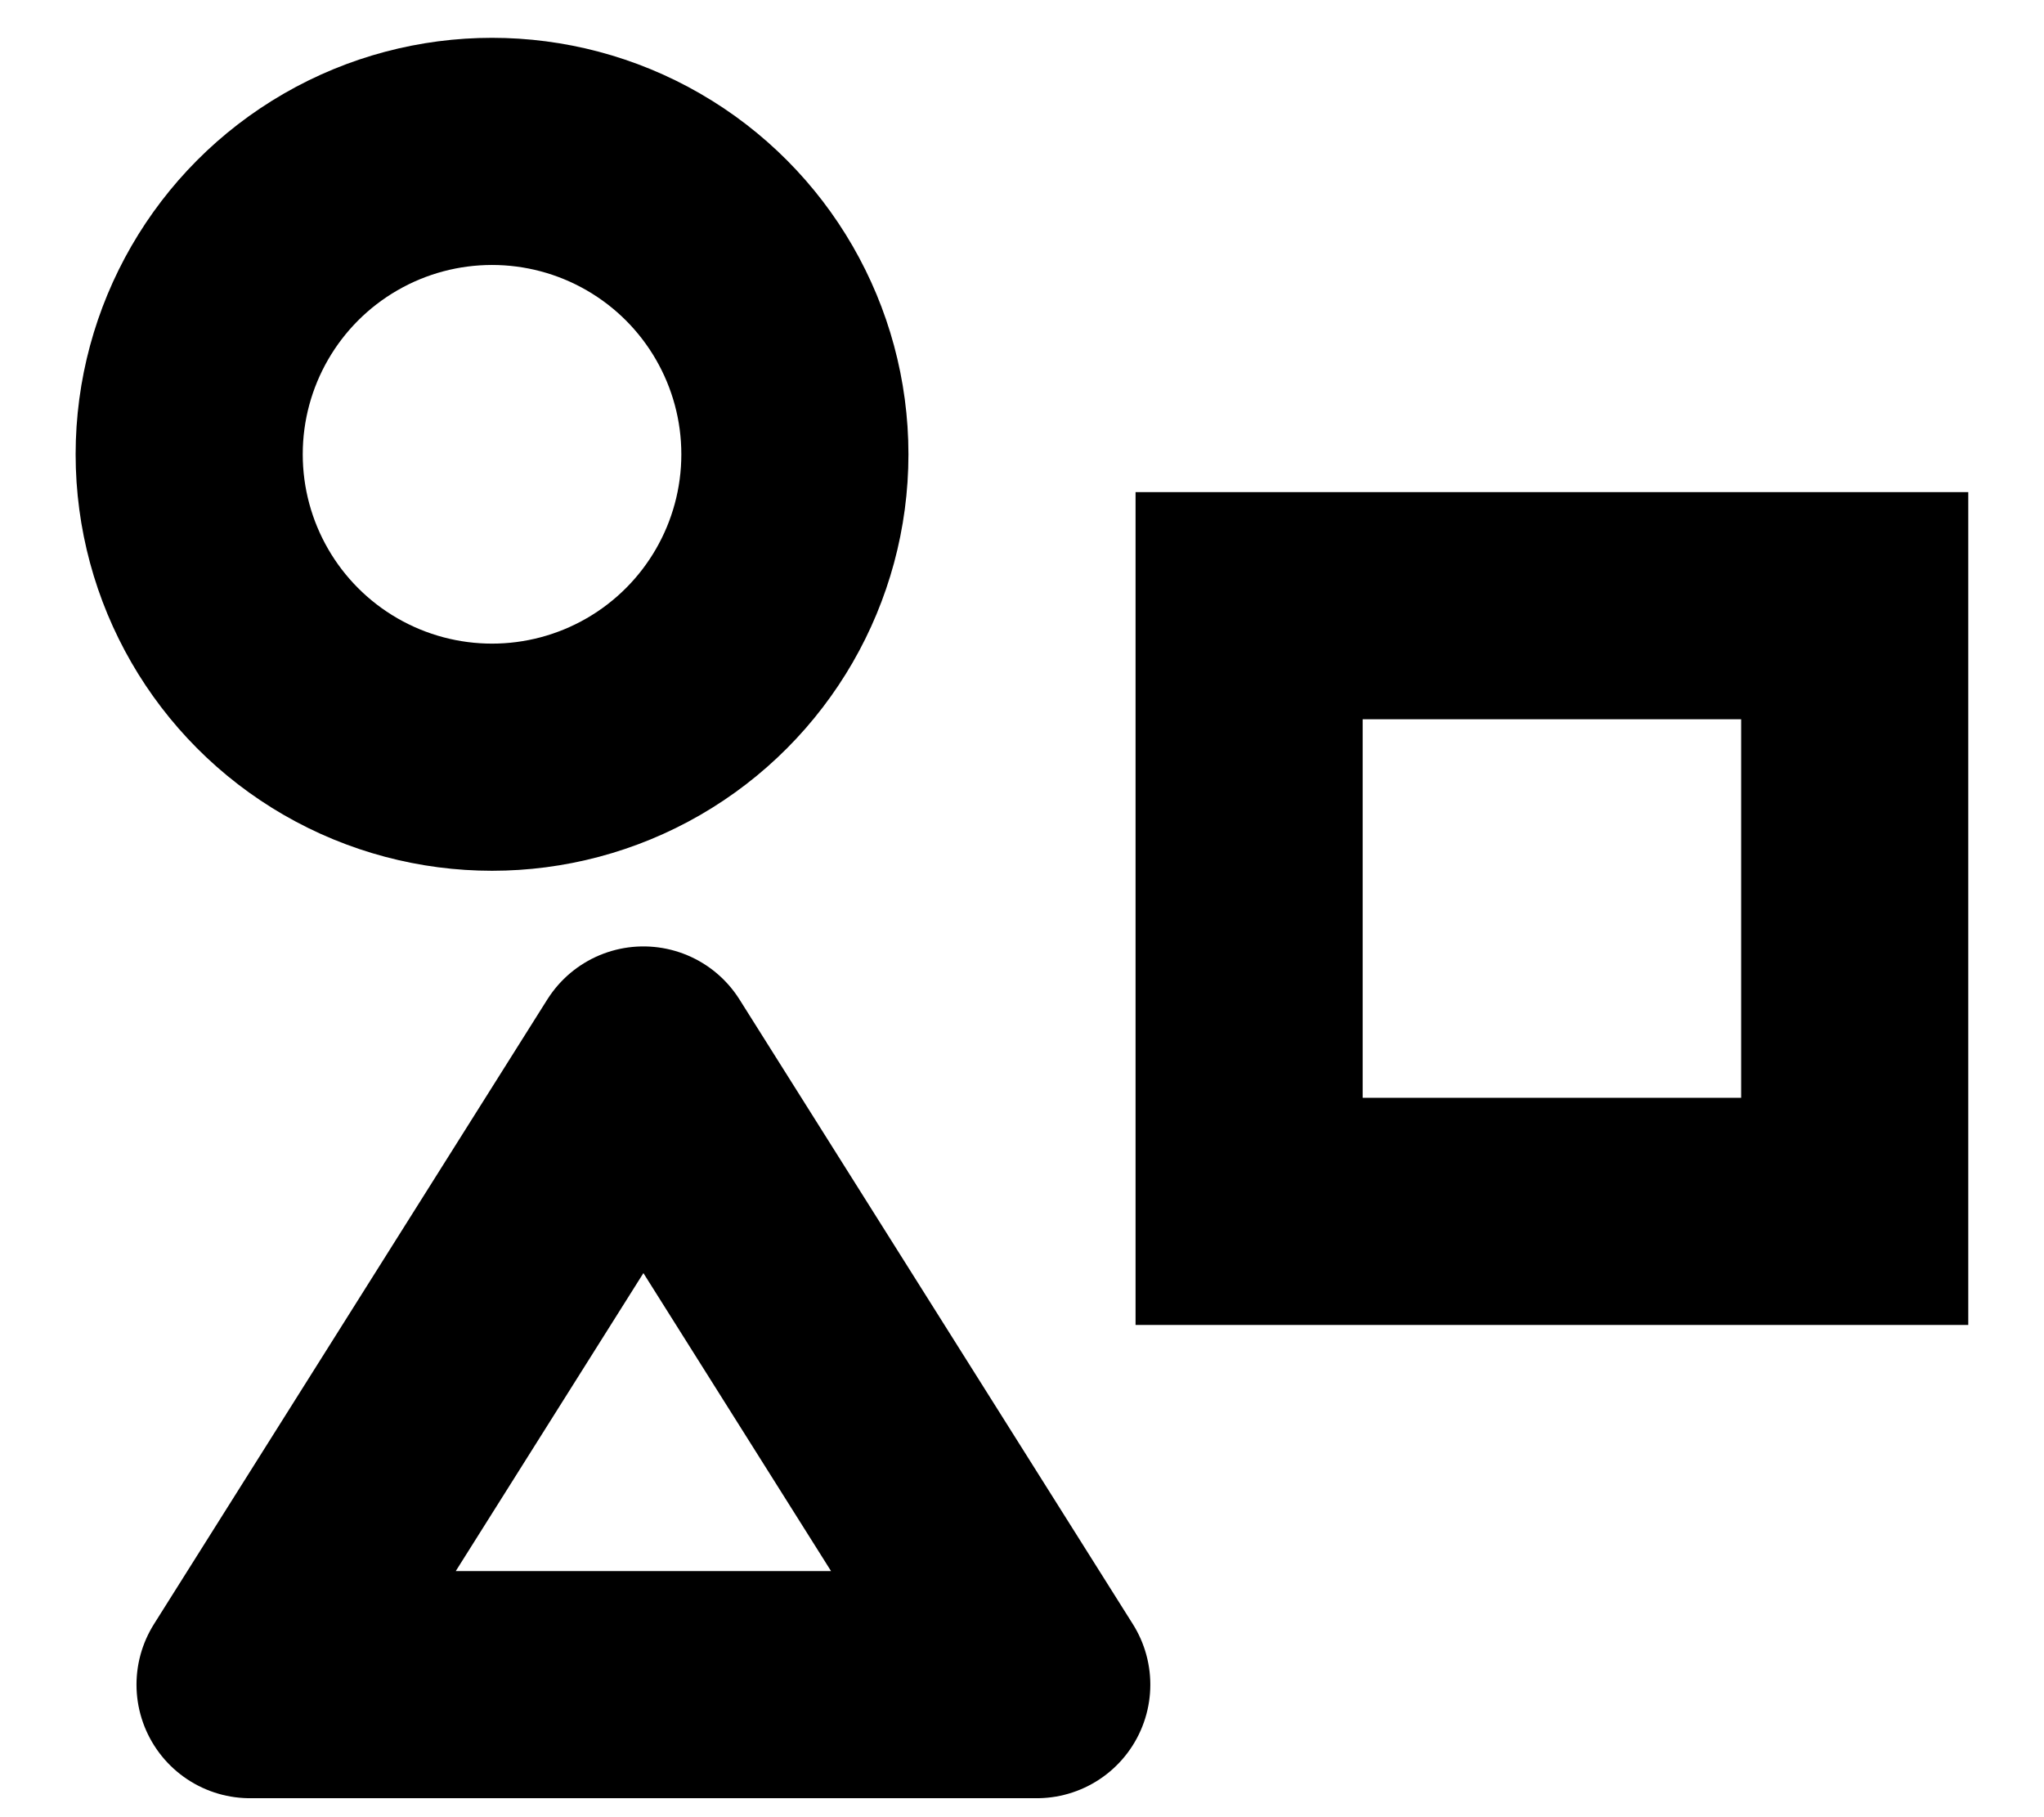 <svg xmlns="http://www.w3.org/2000/svg" fill="none" viewBox="0 0 18 16" height="16" width="18">
<ellipse stroke-width="2" stroke="black" ry="2.667" rx="2.667" cy="4" cx="4.333"></ellipse>
<path stroke-linejoin="round" stroke-width="2" stroke="black" d="M5.666 9.333L9.13 14.833H2.202L5.666 9.333Z"></path>
<rect stroke-width="2" stroke="black" height="5.333" width="5.333" y="5.333" x="11"></rect>
</svg>
